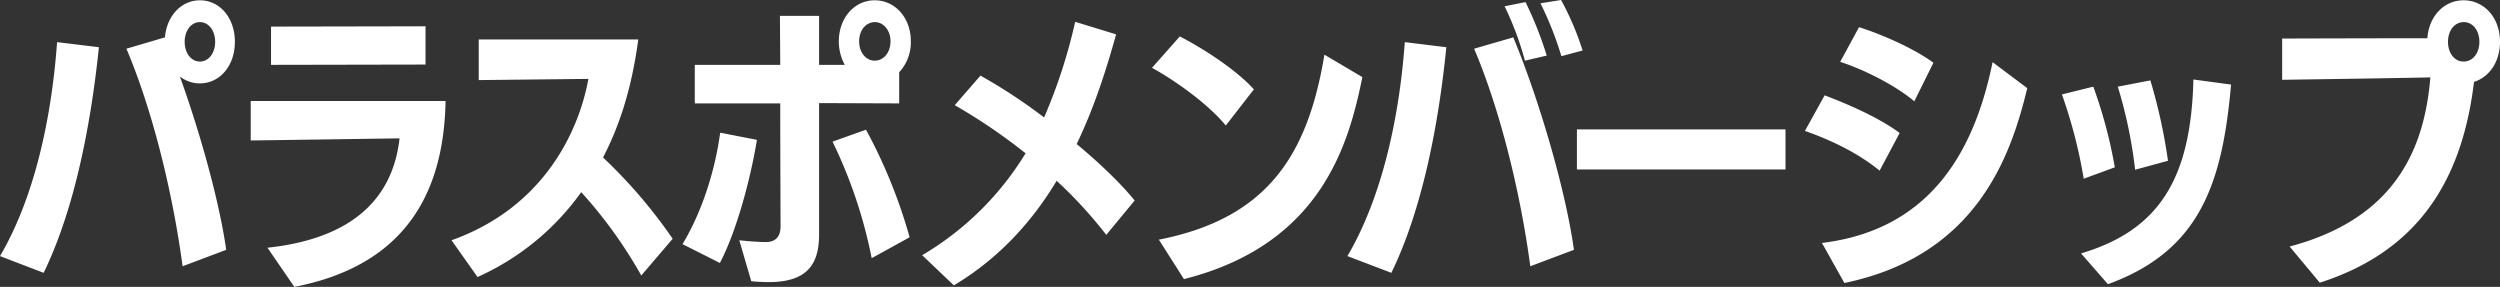 <svg xmlns="http://www.w3.org/2000/svg" width="836.6" height="96" viewBox="0 0 836.6 96">
  <rect x="0" y="0" width="836.6" height="96" fill="#333333" stroke="none"/>
  <g id="グループ_63" data-name="グループ 63" transform="translate(-66.4 -156)">
    <path id="パス_825" data-name="パス 825" d="M16,3.3C26.3-17.8,31.8-46.1,34.5-72.2l-14-1.7C18.7-48.8,13-22,1.4-2.3ZM68.3-67.4c-2.9,0-5.1-2.8-5.1-6.6s2.2-6.6,5.1-6.6,5.1,2.8,5.1,6.6S71.2-67.4,68.3-67.4Zm8.8,63c-2.3-16.2-8.7-39.1-15.5-58a10.668,10.668,0,0,0,6.7,2.3C74.9-60.1,80-65.9,80-74S74.9-87.9,68.3-87.9c-6.2,0-11.1,5.2-11.7,12.4L43.7-71.7c8.5,20,15.4,47.4,18.8,72.8ZM99.9,8c33.6-6.5,50-27.5,50.6-62.2H85.3V-41c2.1,0,35.3-.5,49.8-.7-2,18.1-13.5,33.3-44.2,36.6Zm43.9-74.4V-79.2l-51.7.1v12.8ZM226.5-8.1a168.354,168.354,0,0,0-23.3-27.2c5.7-11,9.6-23.3,11.8-39.5H161.6v13.6l36.7-.4c-3.4,18.6-15.7,43.3-45.8,54l8.7,12.3a85.444,85.444,0,0,0,34.7-28.4A152.326,152.326,0,0,1,216,4.2ZM252.8,6.1c1.7.2,4.3.3,5.9.3,13,0,16.8-6.2,16.8-15.9v-44l26.8.1V-63.8a14.78,14.78,0,0,0,3.9-10.4c0-7.9-5.3-13.7-12.1-13.7-6.7,0-12,5.8-12,13.8a16.405,16.405,0,0,0,2,7.8h-8.6V-82.7H262.4l.1,16.4H233.9v12.9h28.6c0,16.4.1,35.9.1,41.2,0,3.7-2,5.2-4.9,5.2-1.7,0-5.5-.2-8.9-.6ZM242.3,0c5.4-10.2,10.2-27.7,12.4-41.2l-12.3-2.4c-1.5,11.3-5.5,25.5-12.6,37.3Zm63.5-8.6a173.773,173.773,0,0,0-14.6-36l-11.2,4a159.62,159.62,0,0,1,13.1,39ZM294.1-67.7c-2.9,0-5.2-2.7-5.2-6.5,0-3.7,2.3-6.4,5.3-6.4,2.8,0,5.2,2.7,5.2,6.4C299.4-70.4,297.1-67.7,294.1-67.7Zm87,46.8c-4.6-5.7-11.6-12.4-19.4-18.9,6-12.5,10-25.2,13.2-36.7l-13.7-4.2a179.054,179.054,0,0,1-10.4,32,182.438,182.438,0,0,0-21.3-14l-8.6,9.9a190.768,190.768,0,0,1,23.7,16.1A100,100,0,0,1,310-2.6L320.6,7.5c15.2-9.1,26.3-21.5,34.4-35A147,147,0,0,1,371.6-9.4ZM397.6,5.4c46-11.6,55.2-45.3,59.7-67.6l-12.7-7.5C439-35.8,425.3-14.9,389.2-7.8ZM421-58.1c-6.9-7.6-19.4-15-24.8-17.7l-9.3,10.5c6.3,3.4,18.2,11.4,24.7,19.3ZM467,3.3c10.3-21.1,15.8-49.4,18.4-75.5l-13.9-1.7c-1.8,25.1-7.6,51.9-19.2,71.6Zm61.1-7.7c-2.8-20.2-11.8-50.7-20.3-71.1l-13.1,3.8c8.5,20,15.4,47.4,18.8,72.8Zm-9.1-65a123.582,123.582,0,0,0-7.1-17.9l-7,1.4a103.616,103.616,0,0,1,6.8,18.2Zm12-1.7A94.394,94.394,0,0,0,523.8-88l-6.9,1.1a112.066,112.066,0,0,1,7,17.7Zm67.9,39.8V-44.7H529.1v13.4Zm19.7,38c44.1-9.1,55.7-42.3,61.2-65.2l-11.6-8.7c-5.6,27.3-19.1,55.9-57.1,60.5Zm18.5-50.2C629.7-49,618.6-53.6,612-56.1l-6.6,11.9c7.6,2.7,17,6.8,25,13.3ZM648.4-67c-6.9-5.1-18.4-9.9-24.9-11.9l-6.3,11.6c7.5,2.4,18.3,7.7,24.8,13.2ZM706.8,7.1C737.6-4.1,745.1-26.6,748-59.7l-12.6-1.7c-.8,33.5-11.7,50.5-37.6,58.2Zm20.1-41.3A183.453,183.453,0,0,0,721-61.1L710.1-59a154.658,154.658,0,0,1,5.8,27.8ZM709.1-32a157.517,157.517,0,0,0-7.2-27l-10.5,2.6a164.345,164.345,0,0,1,7.3,28.2ZM825.8-67.4c-3,0-5.2-2.8-5.2-6.6s2.2-6.6,5.3-6.6c3,0,5.2,2.8,5.2,6.6S828.9-67.4,825.8-67.4Zm-48.1,74c31.8-10.2,47.5-32.9,51.6-67.2,5.1-1.6,8.7-6.7,8.7-13.4,0-8.1-5.3-13.9-12.2-13.9-6.5,0-11.6,5.3-12.1,12.7-19.1,0-48.6.1-48.6.1v13.8s35.8-.5,49.6-.8c-2,23.9-11.7,47.2-47.1,56.6Z" transform="translate(65 244)" fill="#fff"/>
  </g>
</svg>

